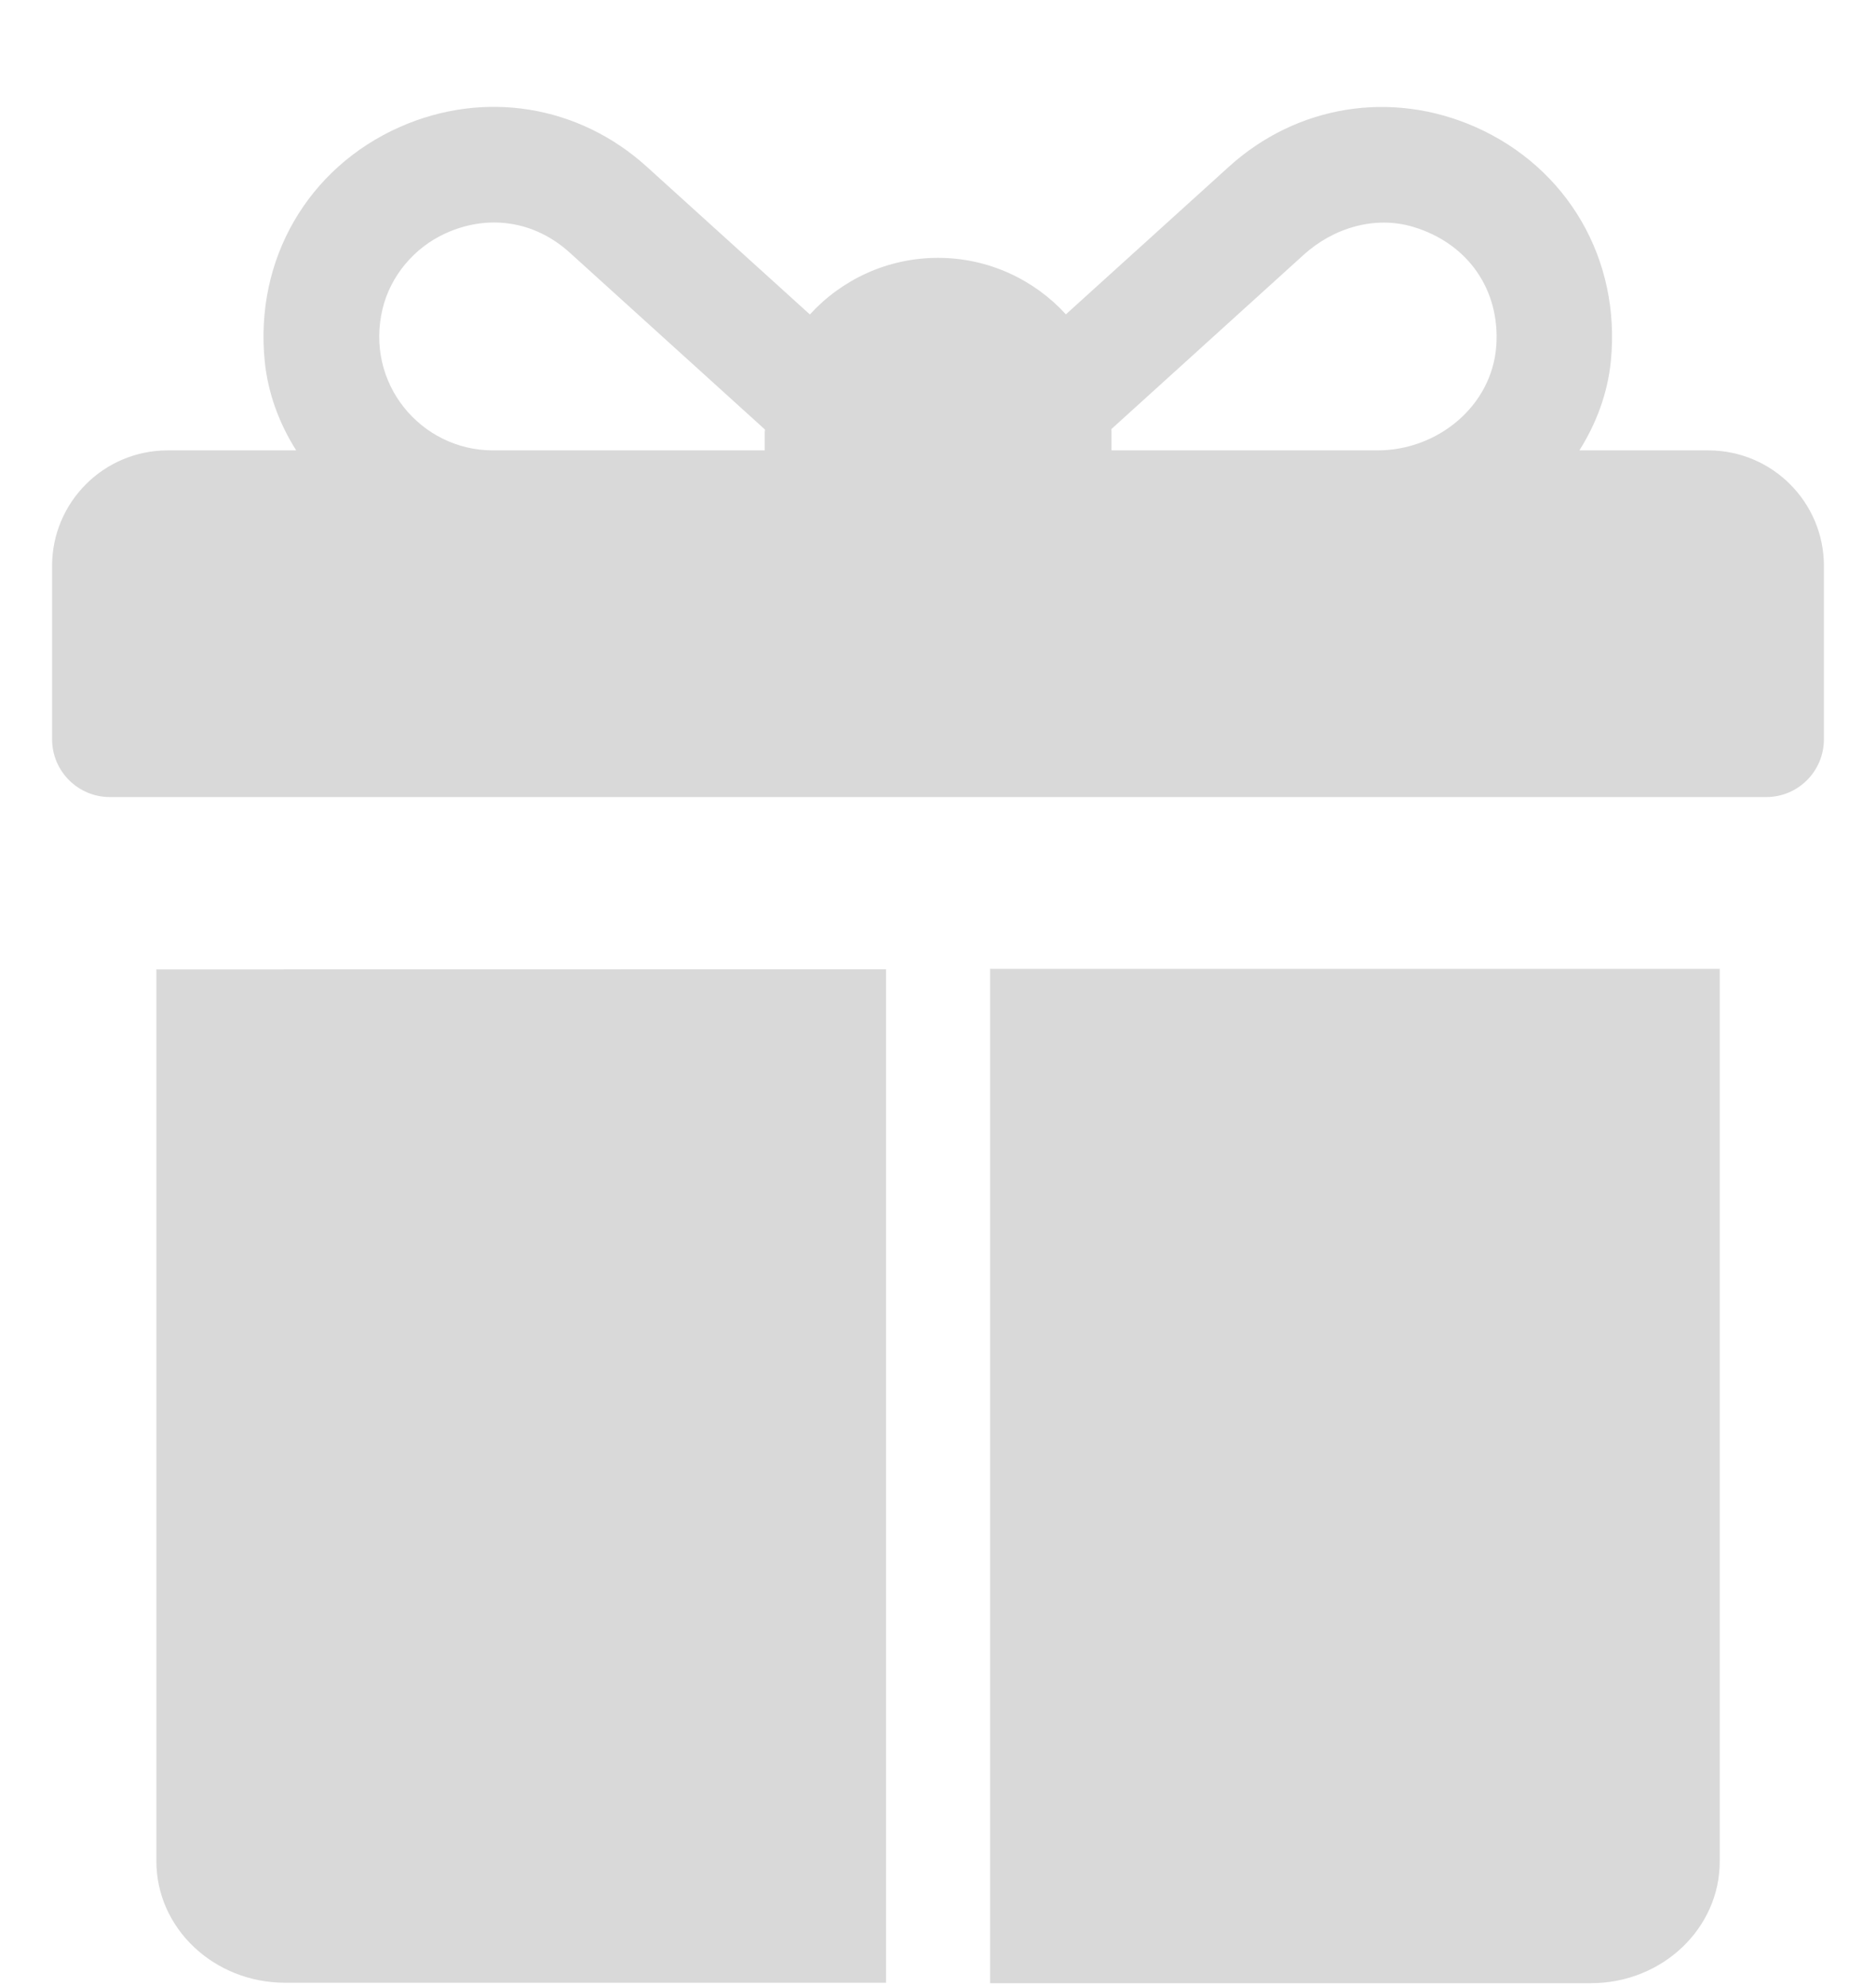 <svg fill="none" height="18" viewBox="0 0 17 18" width="17" xmlns="http://www.w3.org/2000/svg"><g fill="#d9d9d9"><path d="m15.481 4.082h-1.169c.154-.244.256-.518.285-.807.093-.926-.395-1.755-1.225-2.123-.763-.338-1.62-.2-2.237.36l-1.476 1.337c-.287-.314-.701-.512-1.159-.512-.459 0-.873.198-1.161.513l-1.478-1.339c-.618-.56-1.475-.698-2.238-.36-.83.368-1.317 1.198-1.224 2.124.029.289.131.563.285.807h-1.165c-.578 0-1.047.469-1.047 1.047v1.571c0 .289.234.524.524.524h15.009c.289 0 .523-.234.523-.524v-1.571c0-.578-.469-1.047-1.047-1.047zm-8.551-.175v.175h-2.463c-.651 0-1.163-.607-1-1.284.072-.298.287-.553.566-.681.383-.177.806-.12 1.128.171l1.771 1.605c-0.0.005-0.0.01-0.0.015zm6.629-.772c-.039.544-.53.947-1.076.947h-2.411v-.175c0-.006-0-.012-.001-.018.401-.364 1.271-1.152 1.743-1.58.268-.243.644-.357.991-.253.498.149.79.572.754 1.08z"/><path d="m1.417 8.786v8.082c0 .609.522 1.102 1.167 1.102h5.445v-9.185z"/><path d="m8.972 8.781v9.193h5.445c.644 0 1.167-.494 1.167-1.103v-8.09z"/></g></svg>